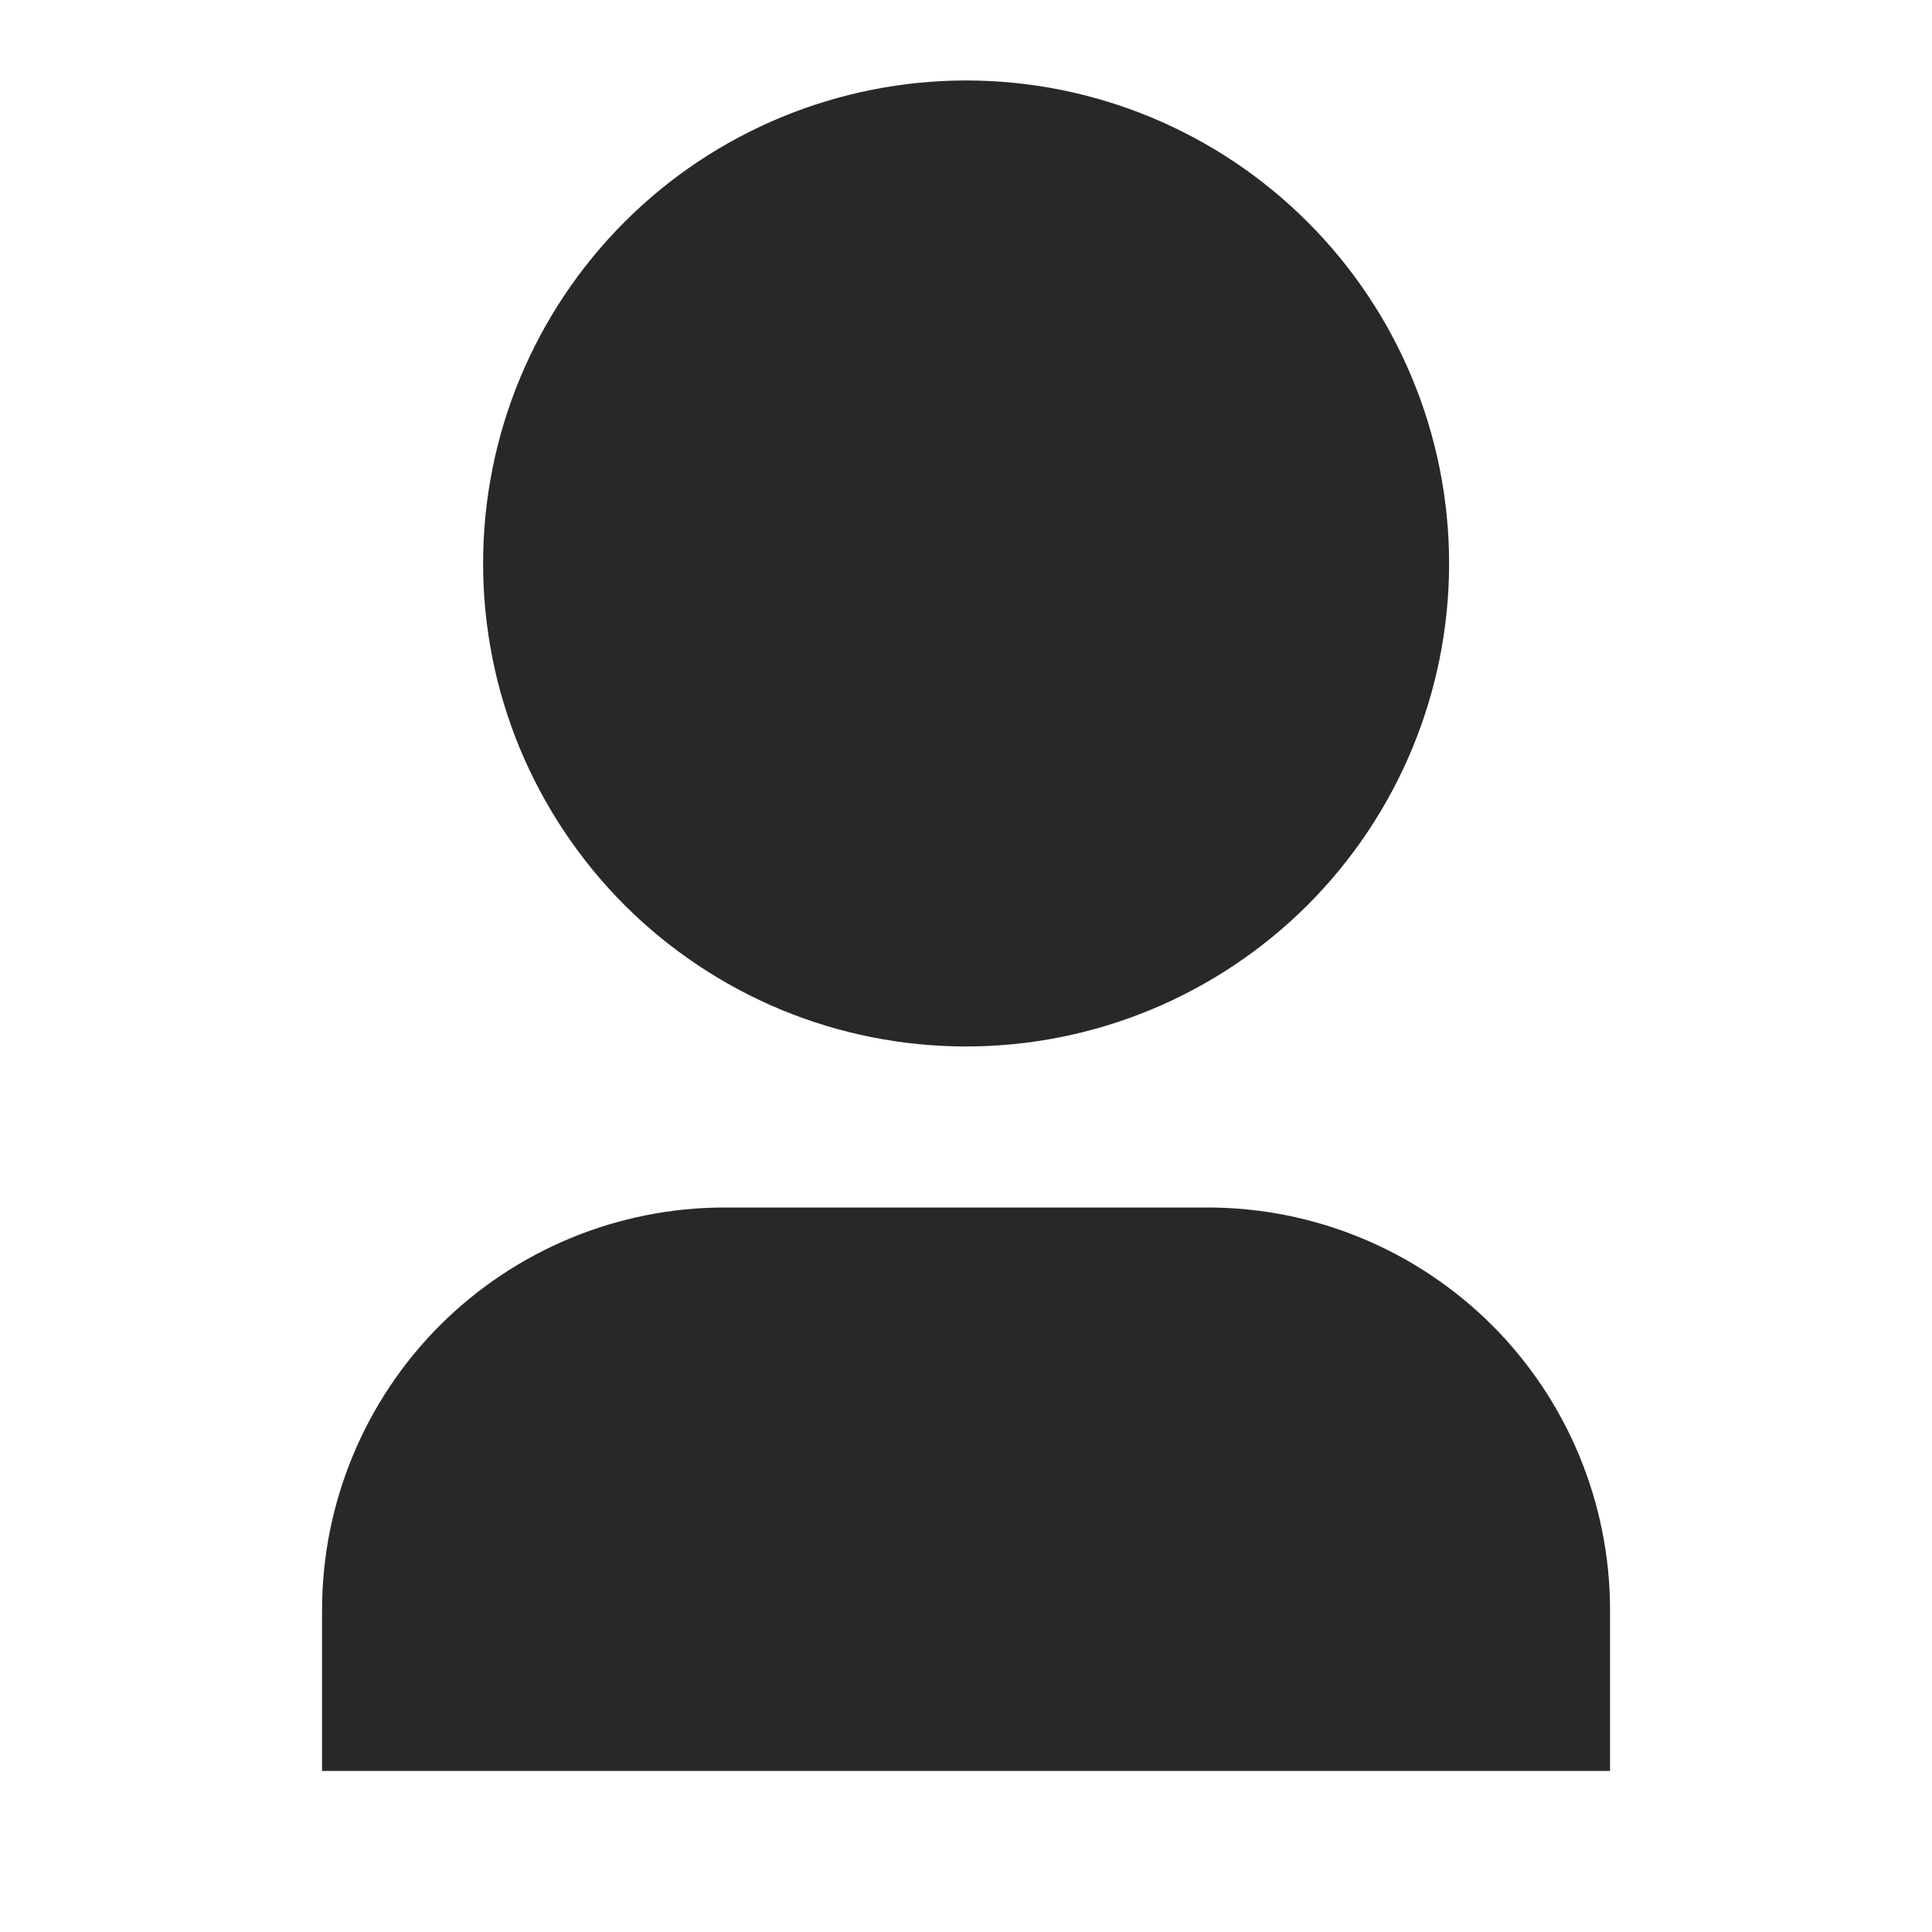 <svg width="20" height="20" viewBox="0 0 20 20" fill="none" xmlns="http://www.w3.org/2000/svg">
<g clip-path="url(#clip0_1118_1250)">
<path d="M16.667 18.333H3.334V16.667C3.334 15.562 3.773 14.502 4.554 13.72C5.336 12.939 6.396 12.5 7.501 12.5H12.501C13.606 12.5 14.665 12.939 15.447 13.72C16.228 14.502 16.667 15.562 16.667 16.667V18.333ZM10.001 10.833C9.344 10.833 8.694 10.704 8.087 10.453C7.481 10.201 6.929 9.833 6.465 9.369C6.001 8.904 5.633 8.353 5.381 7.747C5.13 7.14 5.001 6.49 5.001 5.833C5.001 5.177 5.13 4.526 5.381 3.92C5.633 3.313 6.001 2.762 6.465 2.298C6.929 1.833 7.481 1.465 8.087 1.214C8.694 0.963 9.344 0.833 10.001 0.833C11.327 0.833 12.598 1.36 13.536 2.298C14.474 3.235 15.001 4.507 15.001 5.833C15.001 7.159 14.474 8.431 13.536 9.369C12.598 10.306 11.327 10.833 10.001 10.833V10.833Z" fill="#28282B"/>
</g>
<defs>
<clipPath id="clip0_1118_1250">
<rect width="20" height="20" fill="white"/>
</clipPath>
</defs>
</svg>

